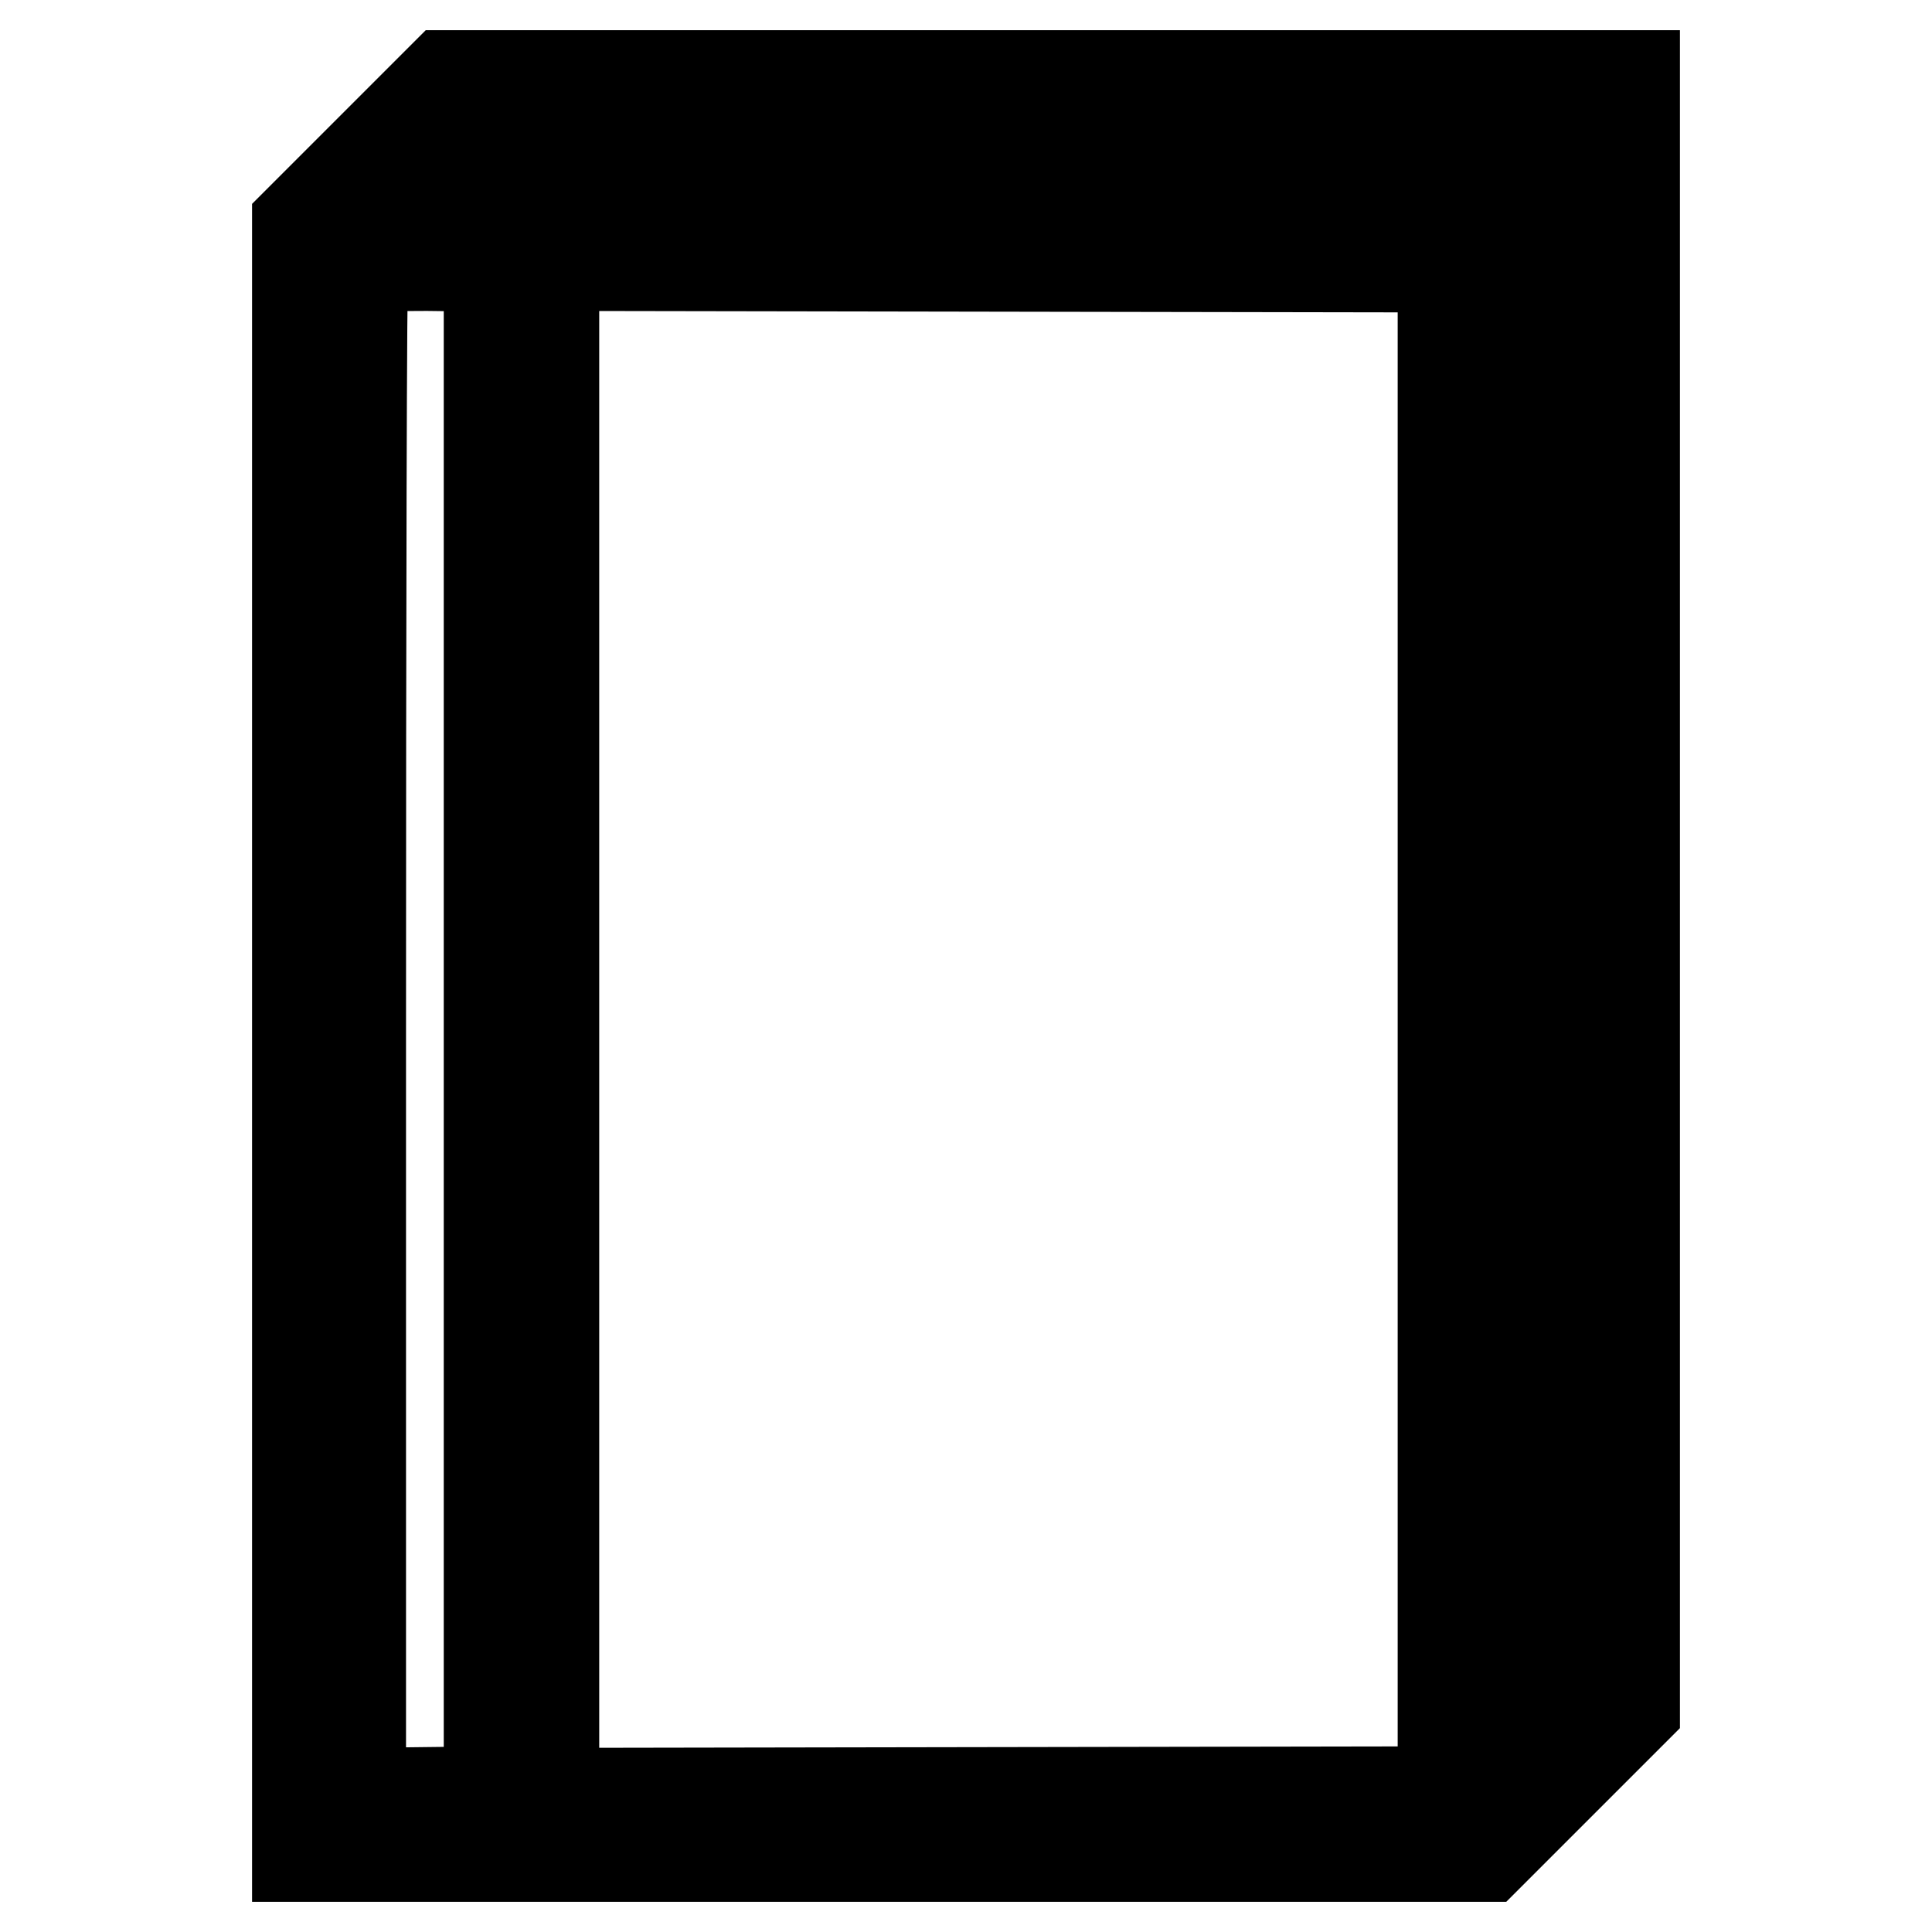 <?xml version="1.0" encoding="utf-8"?>
<!-- Svg Vector Icons : http://www.onlinewebfonts.com/icon -->
<!DOCTYPE svg PUBLIC "-//W3C//DTD SVG 1.1//EN" "http://www.w3.org/Graphics/SVG/1.1/DTD/svg11.dtd">
<svg version="1.1" xmlns="http://www.w3.org/2000/svg" xmlns:xlink="http://www.w3.org/1999/xlink" x="0px" y="0px" viewBox="0 0 256 256" enable-background="new 0 0 256 256" xml:space="preserve">
<g><g><g><path stroke-width="12" fill-opacity="0" stroke="#000000"  d="M49.1,19.8l-9.7,9.7v108.3V246h78.9h78.8l9.8-9.8l9.7-9.7V118.2V10h-78.9H58.9L49.1,19.8z M208.2,120.7V223l-4.2,4.2l-4.2,4.2V129.1V26.8h-72.9h-73l4.2-4.2l4.2-4.2h72.9h73L208.2,120.7L208.2,120.7z M64.8,136.4v101l-8.5,0.1l-8.5,0.1V136.7c0-55.5,0.1-101.1,0.3-101.3c0.2-0.1,4-0.2,8.5-0.2l8.2,0.1V136.4z M191.2,136.4v101l-58.9,0.1l-58.9,0.1V136.4V35.2l58.9,0.1l58.9,0.1V136.4z"/></g></g></g>
</svg>